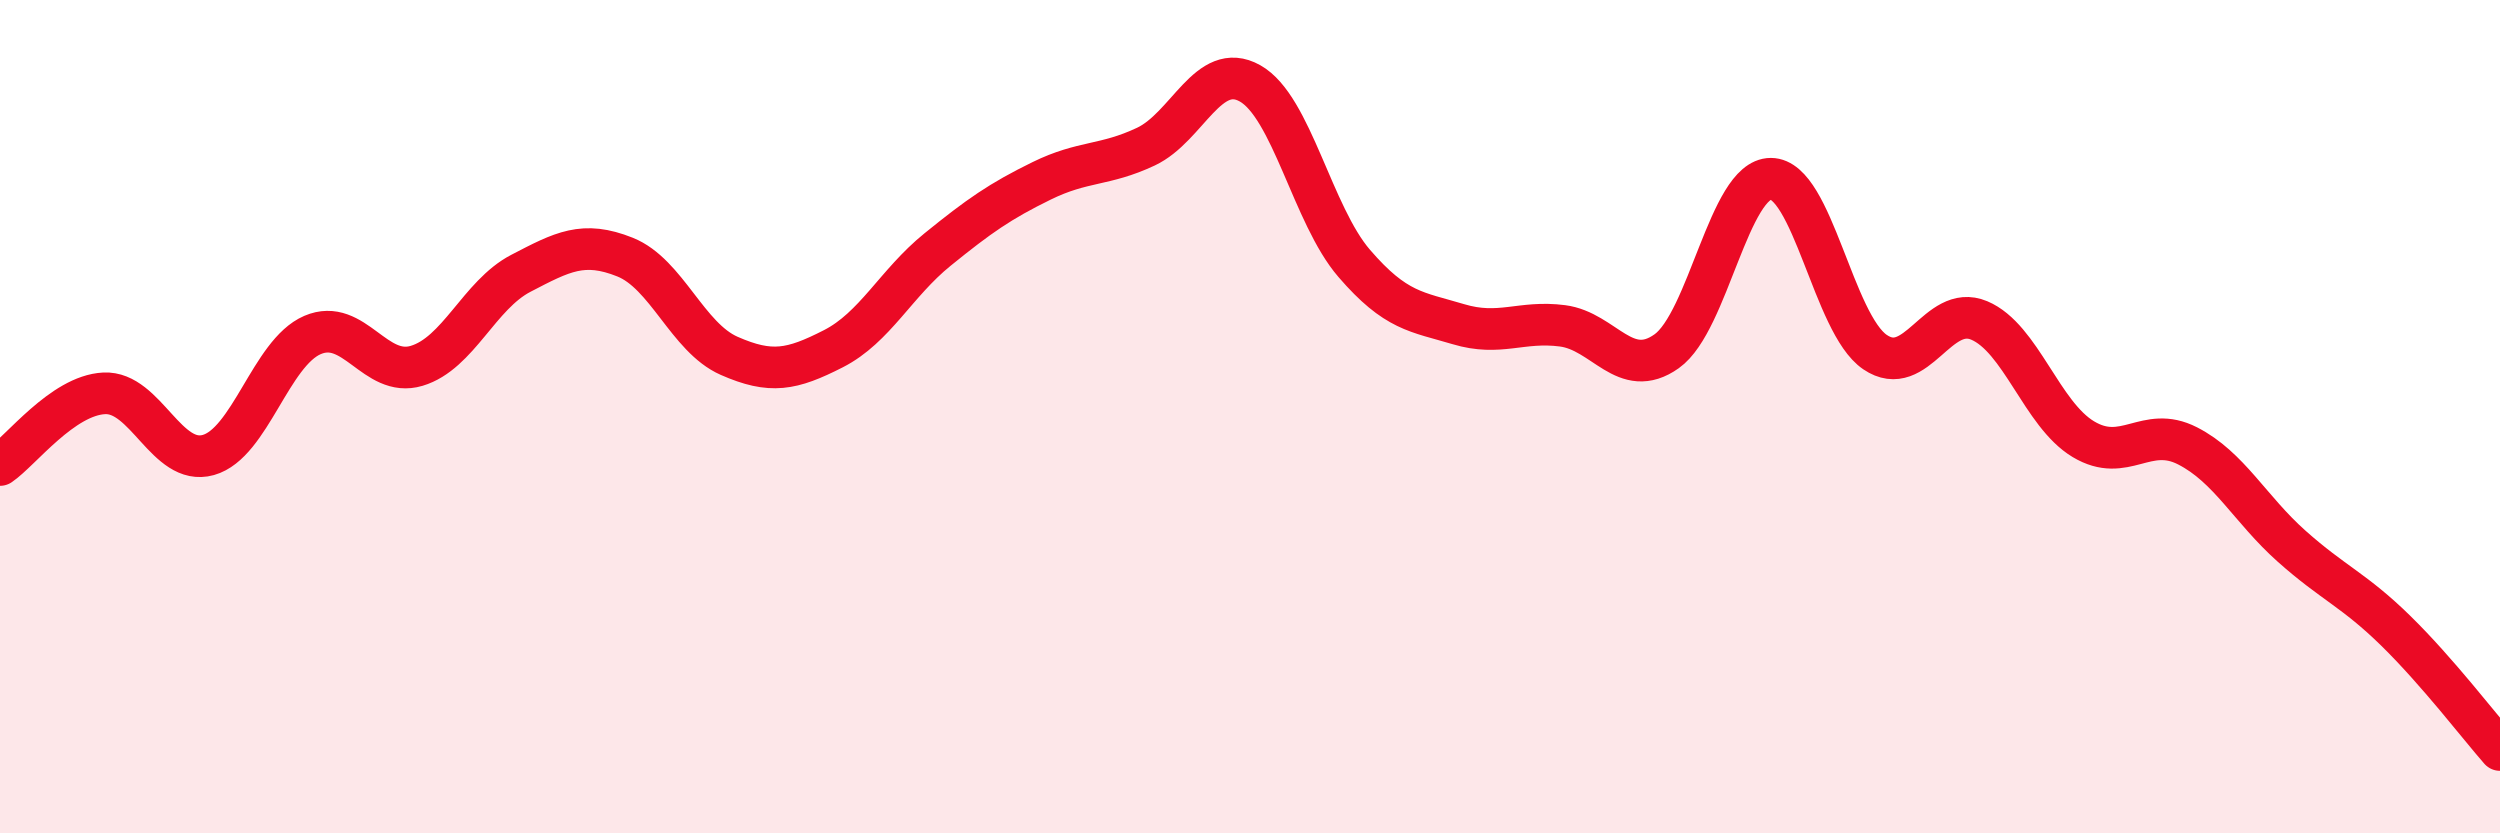 
    <svg width="60" height="20" viewBox="0 0 60 20" xmlns="http://www.w3.org/2000/svg">
      <path
        d="M 0,11.16 C 0.5,10.82 1.5,9.49 2.5,9.44 C 3.5,9.39 4,11.2 5,10.92 C 6,10.64 6.5,8.47 7.5,8.04 C 8.5,7.61 9,9.08 10,8.78 C 11,8.48 11.5,7.08 12.5,6.56 C 13.5,6.04 14,5.77 15,6.17 C 16,6.57 16.5,8.1 17.5,8.54 C 18.5,8.98 19,8.88 20,8.37 C 21,7.86 21.5,6.8 22.5,5.99 C 23.5,5.18 24,4.83 25,4.34 C 26,3.85 26.5,3.99 27.5,3.52 C 28.5,3.05 29,1.44 30,2 C 31,2.56 31.5,5.16 32.5,6.32 C 33.5,7.48 34,7.48 35,7.78 C 36,8.08 36.5,7.69 37.5,7.82 C 38.5,7.95 39,9.14 40,8.43 C 41,7.72 41.5,4.29 42.5,4.29 C 43.5,4.29 44,7.77 45,8.45 C 46,9.13 46.5,7.27 47.5,7.69 C 48.5,8.11 49,9.94 50,10.54 C 51,11.14 51.5,10.19 52.5,10.7 C 53.5,11.21 54,12.22 55,13.11 C 56,14 56.5,14.16 57.5,15.14 C 58.5,16.12 59.5,17.43 60,18L60 20L0 20Z"
        fill="#EB0A25"
        opacity="0.1"
        stroke-linecap="round"
        stroke-linejoin="round"
      />
      <path
        d="M 0,11.16 C 0.5,10.82 1.5,9.49 2.5,9.44 C 3.5,9.39 4,11.2 5,10.92 C 6,10.64 6.5,8.47 7.5,8.04 C 8.5,7.61 9,9.08 10,8.78 C 11,8.48 11.5,7.08 12.5,6.56 C 13.5,6.04 14,5.77 15,6.17 C 16,6.57 16.5,8.1 17.5,8.54 C 18.5,8.98 19,8.88 20,8.37 C 21,7.86 21.5,6.8 22.5,5.99 C 23.5,5.18 24,4.83 25,4.34 C 26,3.85 26.5,3.99 27.5,3.52 C 28.5,3.05 29,1.44 30,2 C 31,2.56 31.5,5.16 32.5,6.32 C 33.5,7.48 34,7.48 35,7.78 C 36,8.08 36.5,7.69 37.5,7.82 C 38.5,7.95 39,9.14 40,8.43 C 41,7.72 41.5,4.29 42.5,4.29 C 43.5,4.29 44,7.77 45,8.45 C 46,9.13 46.5,7.27 47.5,7.69 C 48.5,8.11 49,9.94 50,10.54 C 51,11.14 51.5,10.19 52.5,10.7 C 53.5,11.21 54,12.22 55,13.11 C 56,14 56.5,14.16 57.5,15.14 C 58.5,16.12 59.5,17.43 60,18"
        stroke="#EB0A25"
        stroke-width="1"
        fill="none"
        stroke-linecap="round"
        stroke-linejoin="round"
      />
    </svg>
  